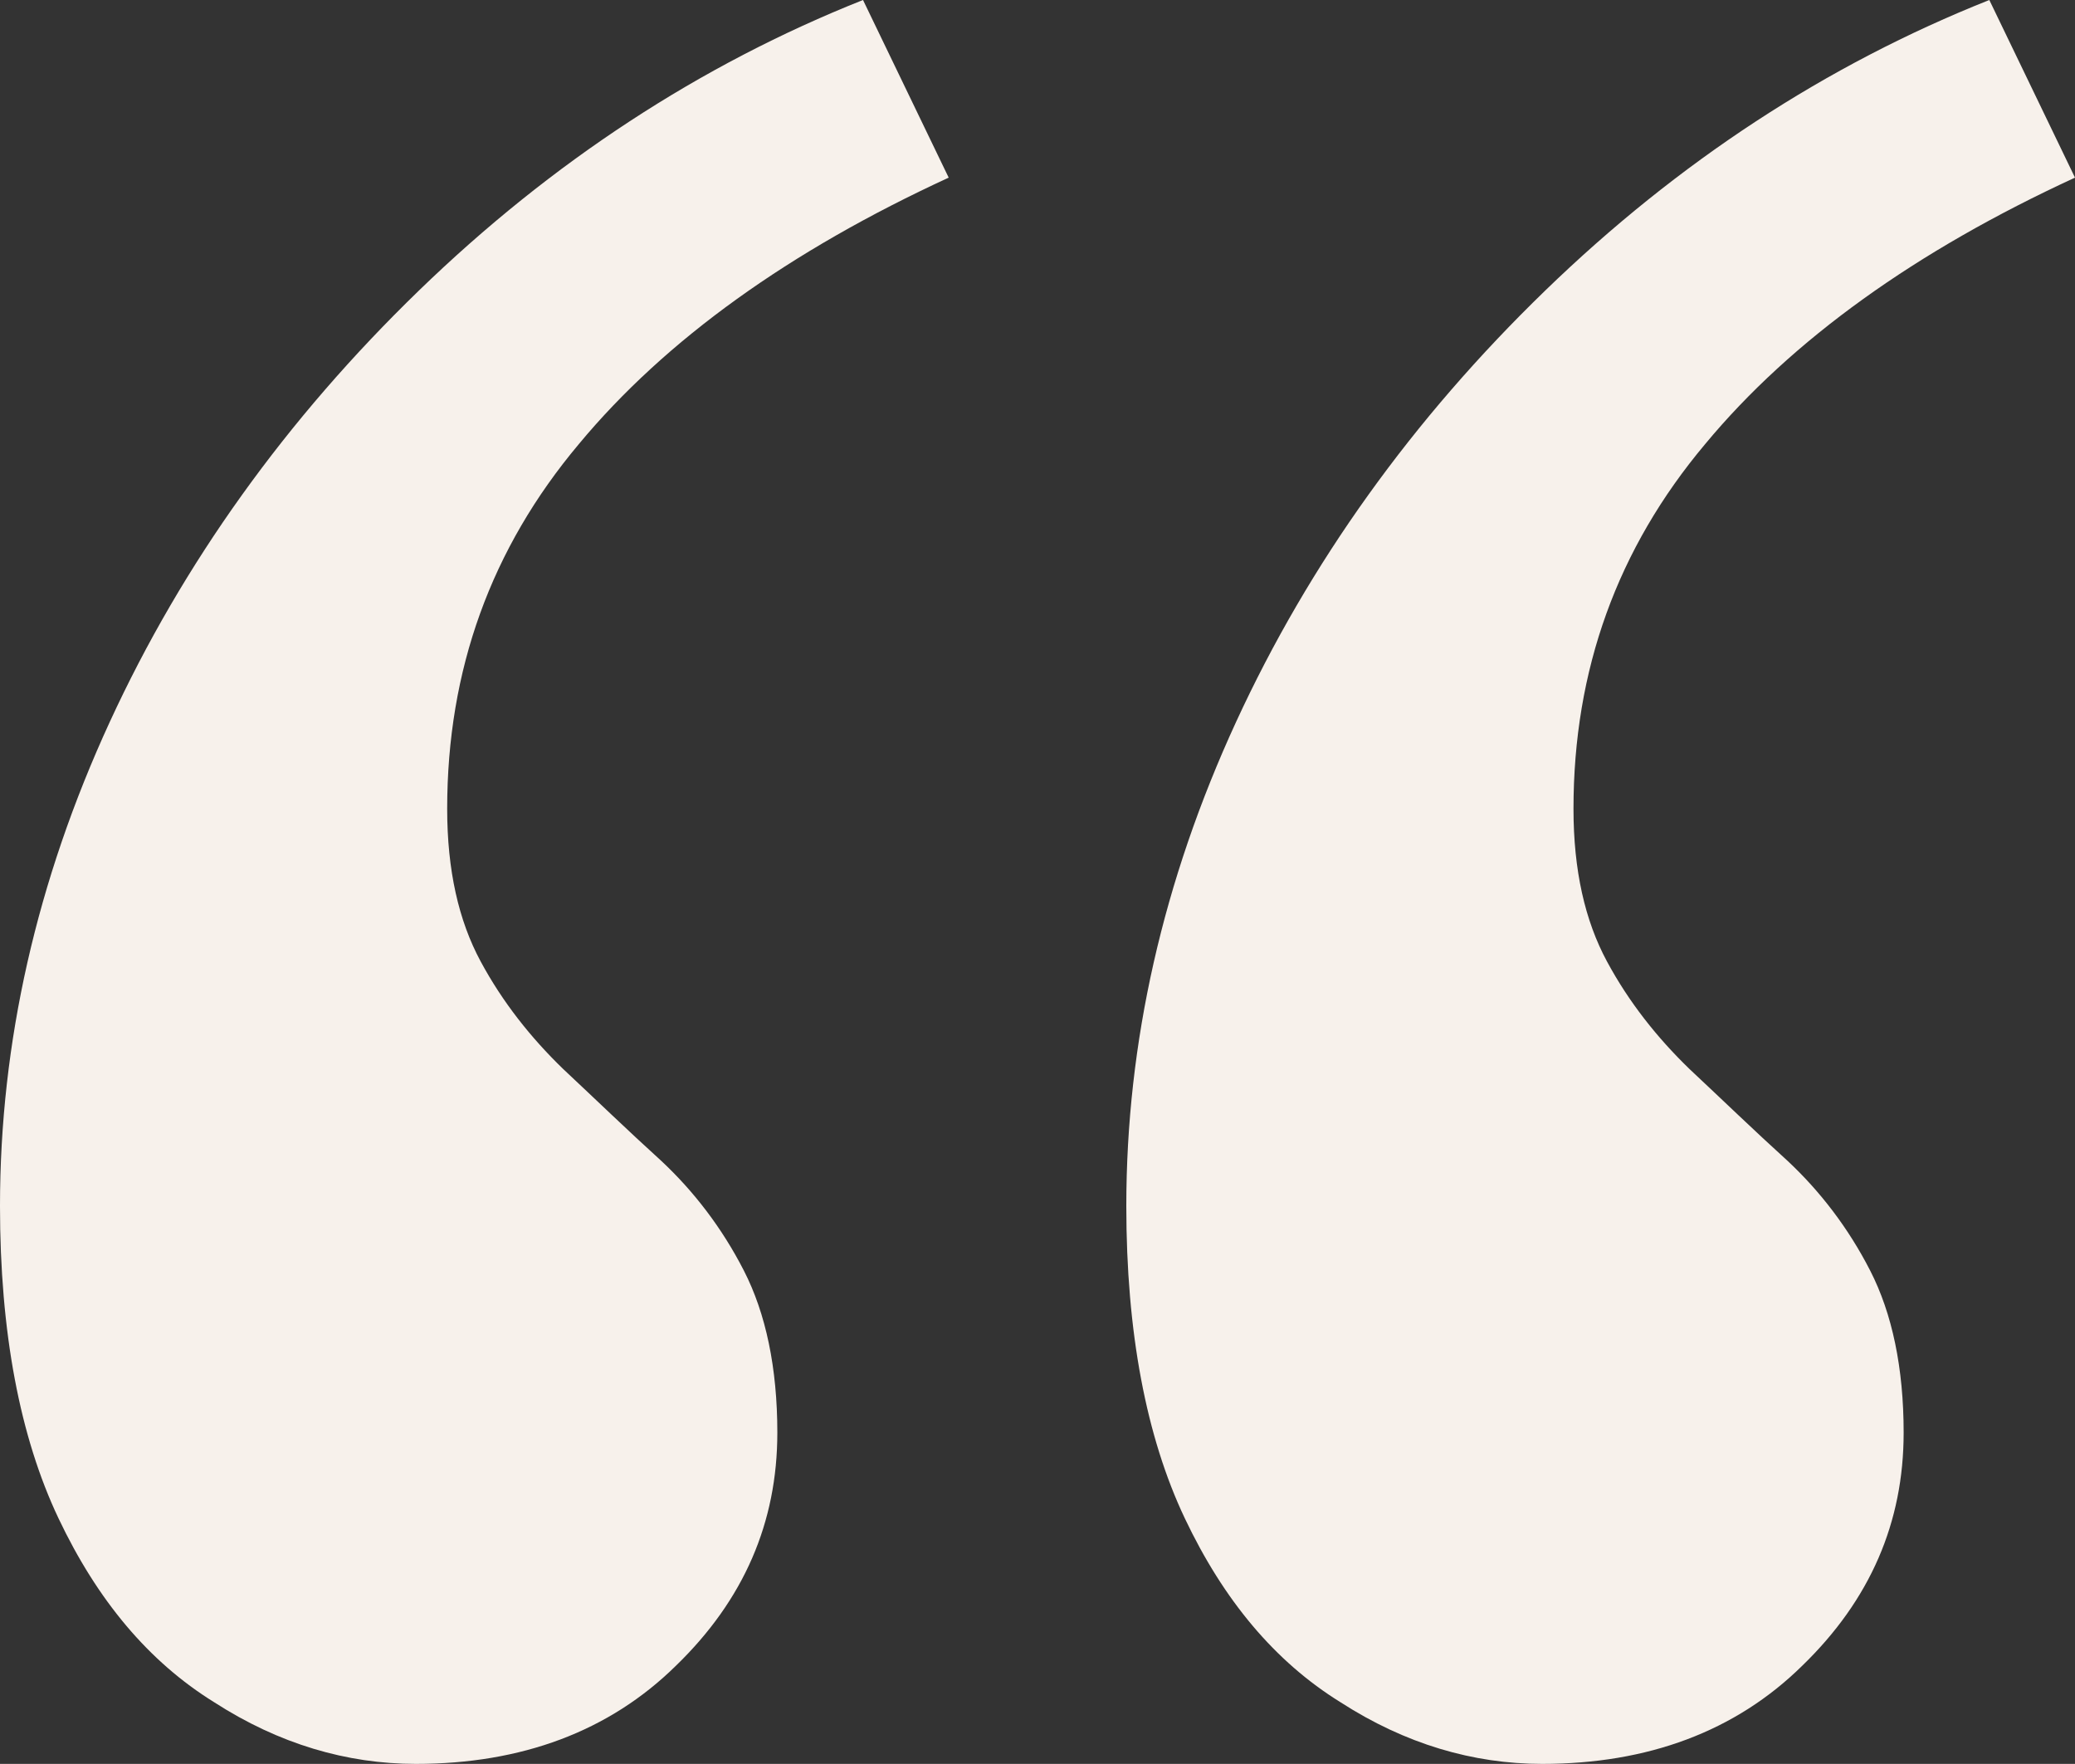 <?xml version="1.0" encoding="UTF-8"?> <svg xmlns="http://www.w3.org/2000/svg" id="Layer_2" viewBox="0 0 19.86 16.88"><rect x="0" y="0" width="19.86" height="16.88" fill="#333333" stroke="none"/><defs><style>.cls-1{fill:#f7f1eb;}</style></defs><g id="Layer_1-2"><path class="cls-1" d="M8.26,0l.82,1.7c-1.52.7-2.71,1.55-3.54,2.55-.84,1-1.26,2.16-1.26,3.49,0,.59.11,1.07.32,1.46.21.39.48.73.79,1.03.31.29.62.59.94.88.31.29.58.64.79,1.05.21.41.32.93.32,1.55,0,.86-.32,1.6-.97,2.23-.64.63-1.48.94-2.49.94-.66,0-1.31-.19-1.93-.59-.63-.39-1.12-.98-1.49-1.76-.37-.78-.56-1.78-.56-2.99,0-1.56.35-3.11,1.05-4.63s1.69-2.9,2.96-4.13c1.27-1.23,2.69-2.16,4.25-2.78ZM19.04,0l.82,1.7c-1.52.7-2.71,1.55-3.54,2.55-.84,1-1.26,2.16-1.26,3.49,0,.59.11,1.07.32,1.46.21.39.48.73.79,1.03.31.29.62.59.94.88.31.29.58.64.79,1.05.21.41.32.93.32,1.55,0,.86-.32,1.6-.97,2.23-.64.63-1.48.94-2.49.94-.66,0-1.31-.19-1.93-.59-.63-.39-1.12-.98-1.49-1.76-.37-.78-.56-1.78-.56-2.99,0-1.56.35-3.11,1.05-4.63s1.69-2.9,2.96-4.13c1.27-1.23,2.69-2.16,4.25-2.78Z"></path></g></svg> 
